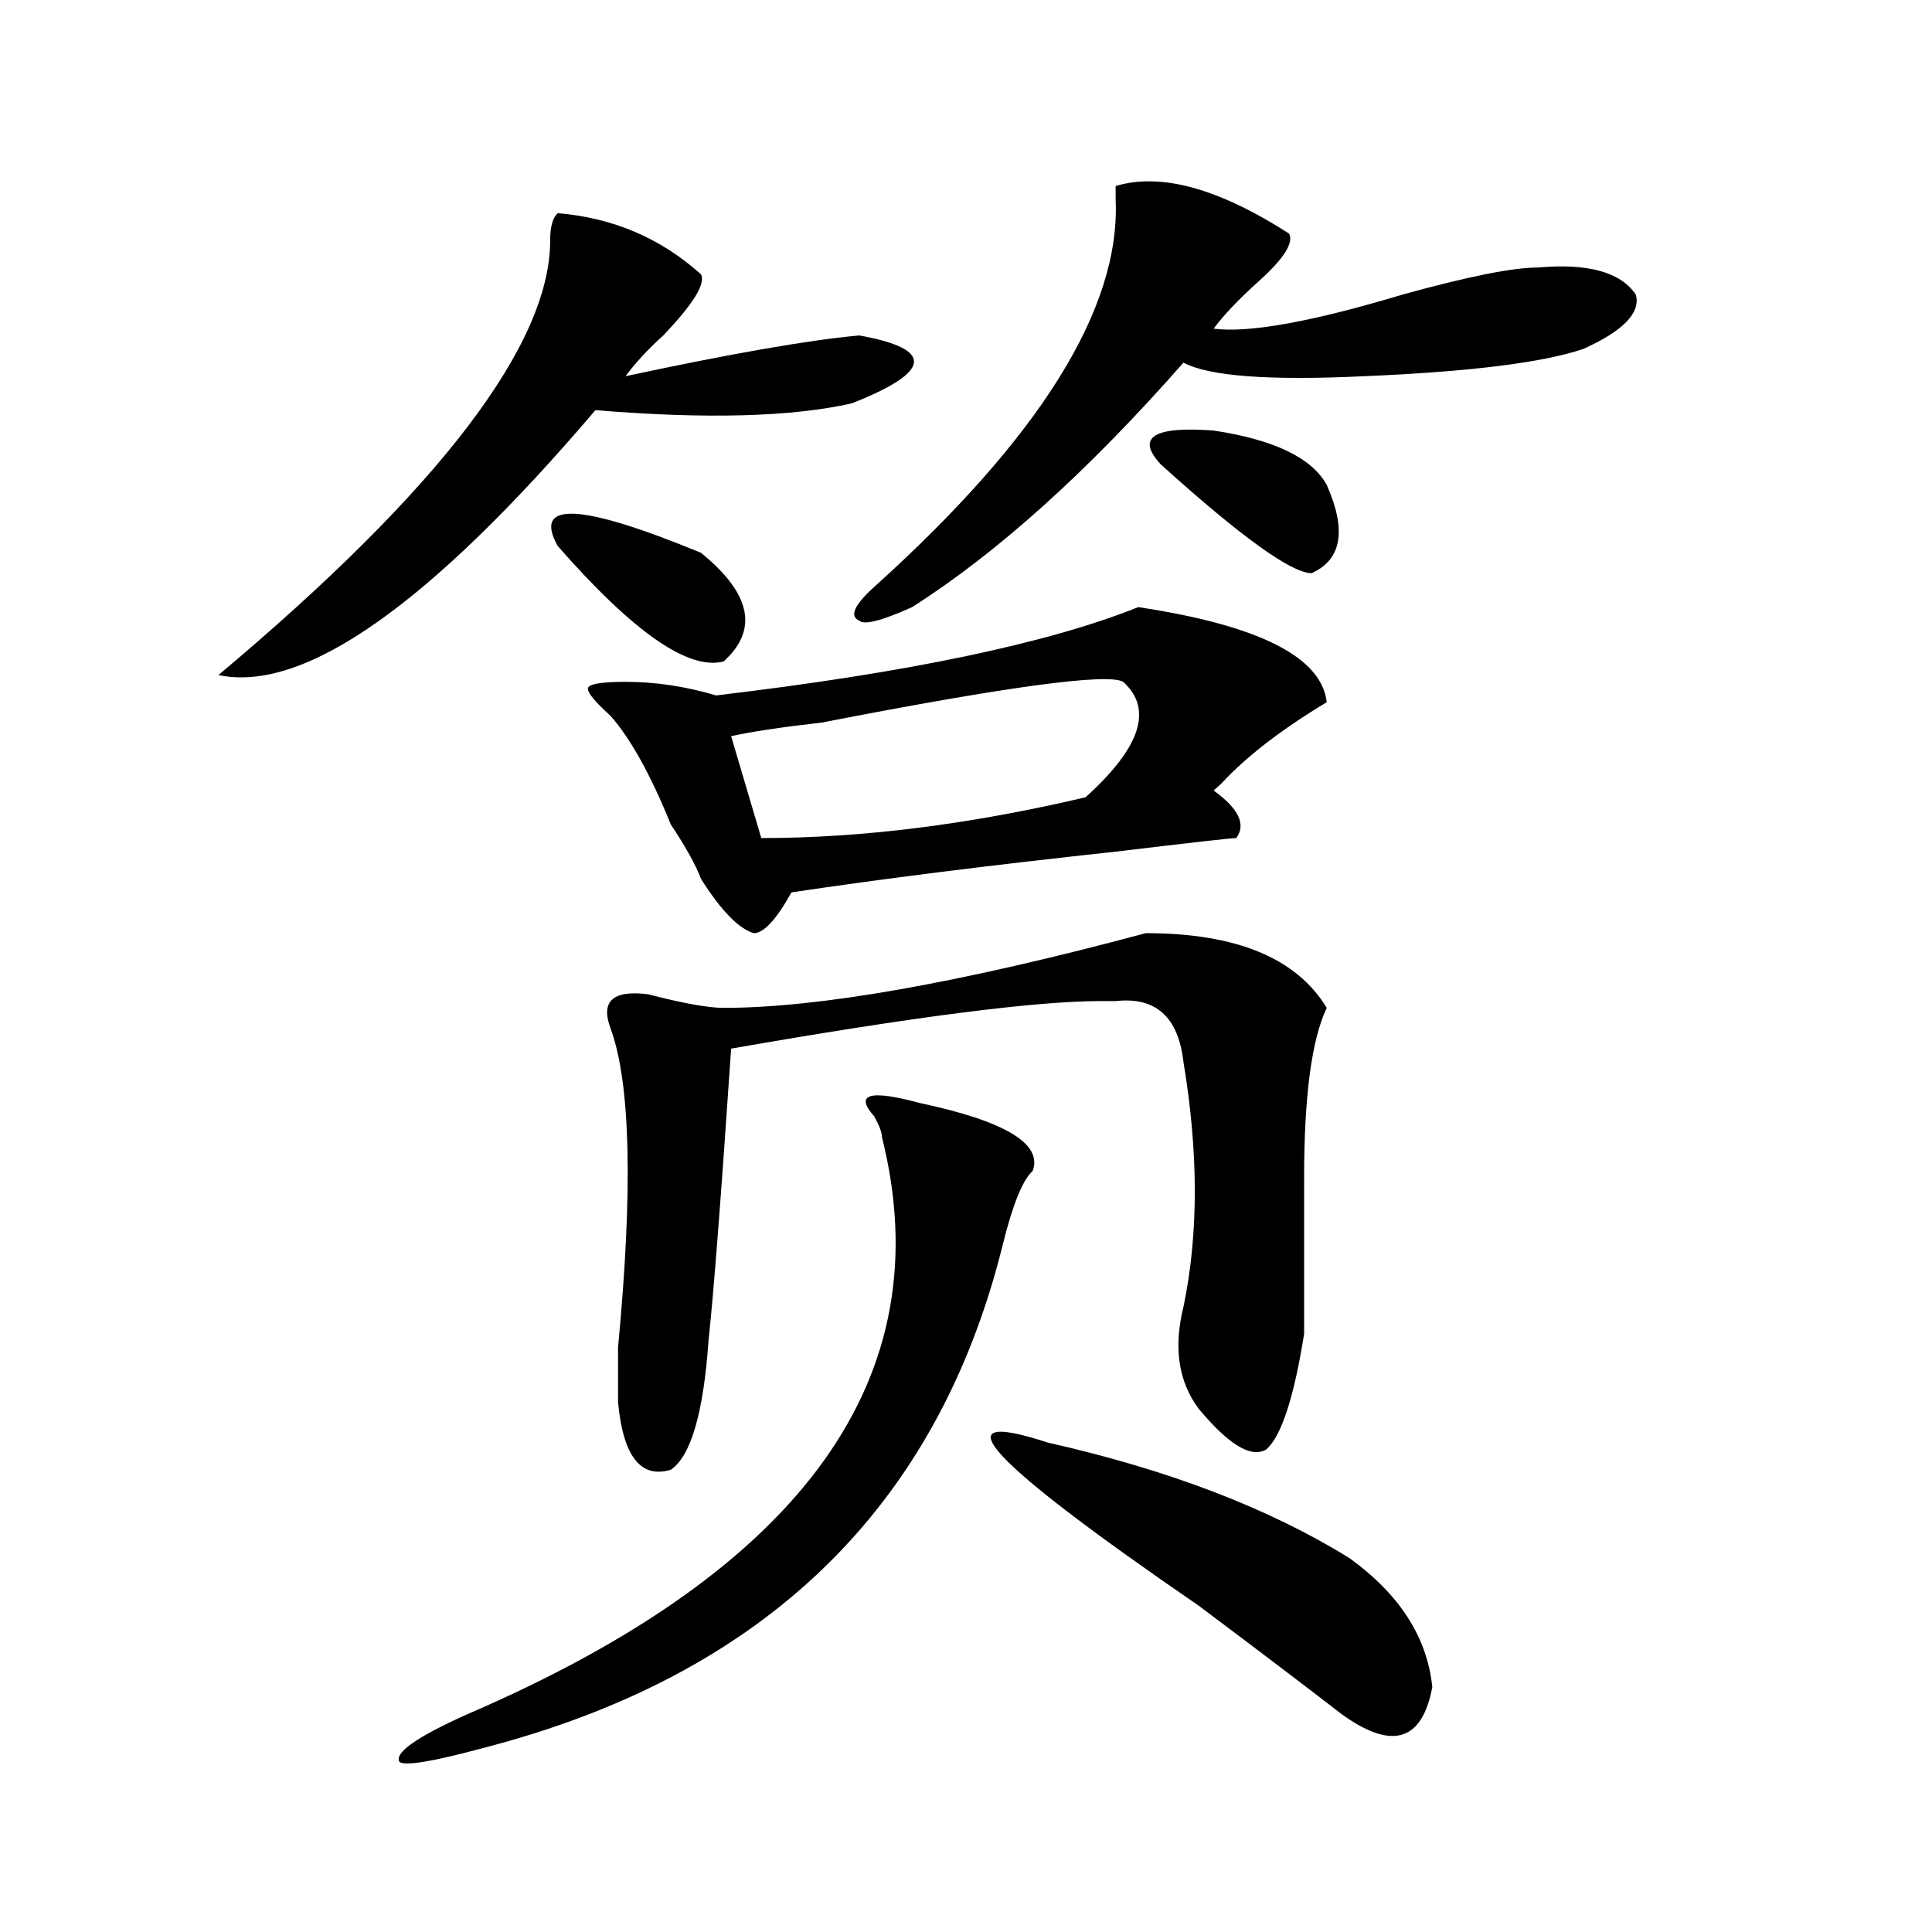<?xml version="1.0" encoding="utf-8"?>
<!-- Generator: Adobe Illustrator 16.0.0, SVG Export Plug-In . SVG Version: 6.00 Build 0)  -->
<!DOCTYPE svg PUBLIC "-//W3C//DTD SVG 1.1//EN" "http://www.w3.org/Graphics/SVG/1.1/DTD/svg11.dtd">
<svg version="1.1" id="图层_1" xmlns="http://www.w3.org/2000/svg" xmlns:xlink="http://www.w3.org/1999/xlink" x="0px" y="0px"
	 width="1000px" height="1000px" viewBox="0 0 1000 1000" enable-background="new 0 0 1000 1000" xml:space="preserve">
<path d="M288.676,110.344c28.597,2.362,53.292,12.909,74.145,31.641c2.562,4.724-3.902,15.271-19.512,31.641
	c-7.805,7.031-14.329,14.063-19.512,21.094c54.633-11.7,94.937-18.731,120.973-21.094c39.023,7.031,37.683,18.786-3.902,35.156
	c-31.219,7.031-75.485,8.239-132.68,3.516C222.336,313.097,157.276,358.8,113.07,349.406
	c114.448-96.075,171.703-171.058,171.703-225C284.773,117.375,286.054,112.706,288.676,110.344z M475.988,570.891
	c44.206,9.394,63.718,21.094,58.535,35.156c-5.243,4.724-10.427,17.578-15.609,38.672
	c-33.841,135.956-123.595,222.638-269.262,260.156c-26.036,7.031-40.364,9.338-42.926,7.031
	c-2.622-4.725,9.085-12.909,35.121-24.609c174.265-75.037,245.848-174.573,214.629-298.828c0-2.308-1.341-5.823-3.902-10.547
	C442.147,566.222,449.952,563.859,475.988,570.891z M288.676,282.609c-13.048-23.401,11.707-22.247,74.145,3.516
	c25.976,21.094,29.878,39.88,11.707,56.25C356.296,347.099,327.699,327.159,288.676,282.609z M589.156,314.25
	c62.438,9.394,94.937,25.817,97.559,49.219c-23.414,14.063-41.646,28.125-54.633,42.188l-3.902,3.516
	c12.987,9.394,16.89,17.578,11.707,24.609c-2.622,0-23.414,2.362-62.438,7.031c-65.06,7.031-120.973,14.063-167.801,21.094
	C401.844,475.969,395.319,483,390.137,483c-7.805-2.308-16.95-11.7-27.316-28.125c-2.622-7.031-7.805-16.37-15.609-28.125
	c-10.427-25.763-20.853-44.495-31.219-56.25c-7.805-7.031-11.707-11.7-11.707-14.063c0-2.308,6.464-3.516,19.512-3.516
	c15.609,0,31.219,2.362,46.828,7.031C469.464,348.253,542.328,333.036,589.156,314.25z M593.059,483
	c46.828,0,78.047,12.909,93.656,38.672c-7.805,16.425-11.707,45.703-11.707,87.891c0,39.88,0,66.797,0,80.859
	c-5.243,32.849-11.707,52.734-19.512,59.766c-7.805,4.724-19.512-2.308-35.121-21.094c-10.427-14.063-13.048-31.641-7.805-52.734
	c7.805-37.464,7.805-79.651,0-126.563c-2.622-23.401-14.329-33.948-35.121-31.641c-2.622,0-5.243,0-7.805,0
	c-33.841,0-97.559,8.239-191.215,24.609c-5.243,77.344-9.146,127.771-11.707,151.172c-2.622,37.519-9.146,59.766-19.512,66.797
	c-15.609,4.724-24.755-7.031-27.316-35.156c0-4.669,0-14.063,0-28.125c7.805-82.013,6.464-137.109-3.902-165.234
	c-5.243-14.063,1.28-19.886,19.512-17.578c18.171,4.724,31.219,7.031,39.023,7.031C423.917,521.672,496.78,508.817,593.059,483z
	 M581.352,352.922c-7.805-4.669-59.876,2.362-156.094,21.094c-20.853,2.362-36.462,4.724-46.828,7.031l15.609,52.734
	c52.011,0,107.925-7.031,167.801-21.094C590.437,386.925,596.961,366.984,581.352,352.922z M667.203,120.891
	c2.562,4.724-2.622,12.909-15.609,24.609c-10.427,9.394-18.231,17.578-23.414,24.609c18.171,2.362,50.73-3.516,97.559-17.578
	c33.78-9.339,57.194-14.063,70.242-14.063c25.976-2.308,42.926,2.362,50.73,14.063c2.562,9.394-6.524,18.786-27.316,28.125
	c-20.853,7.031-58.535,11.755-113.168,14.063c-49.45,2.362-80.669,0-93.656-7.031c-49.45,56.25-96.278,98.438-140.484,126.563
	c-15.609,7.031-24.755,9.394-27.316,7.031c-5.243-2.308-2.622-8.185,7.805-17.578c85.852-77.344,127.437-144.141,124.875-200.391
	v-7.031C600.863,89.25,630.741,97.489,667.203,120.891z M542.328,746.672c62.438,14.063,114.448,34.003,156.094,59.766
	c25.976,18.731,40.304,40.979,42.926,66.797c-5.243,28.125-20.853,32.794-46.828,14.063c-18.231-14.063-42.926-32.85-74.145-56.25
	C511.109,756.065,485.073,727.94,542.328,746.672z M686.715,250.969c10.366,23.456,7.805,38.672-7.805,45.703
	c-10.427,0-36.462-18.731-78.047-56.25c-13.048-14.063-3.902-19.886,27.316-17.578C659.398,227.567,678.91,236.906,686.715,250.969z
	"/>
</svg>
